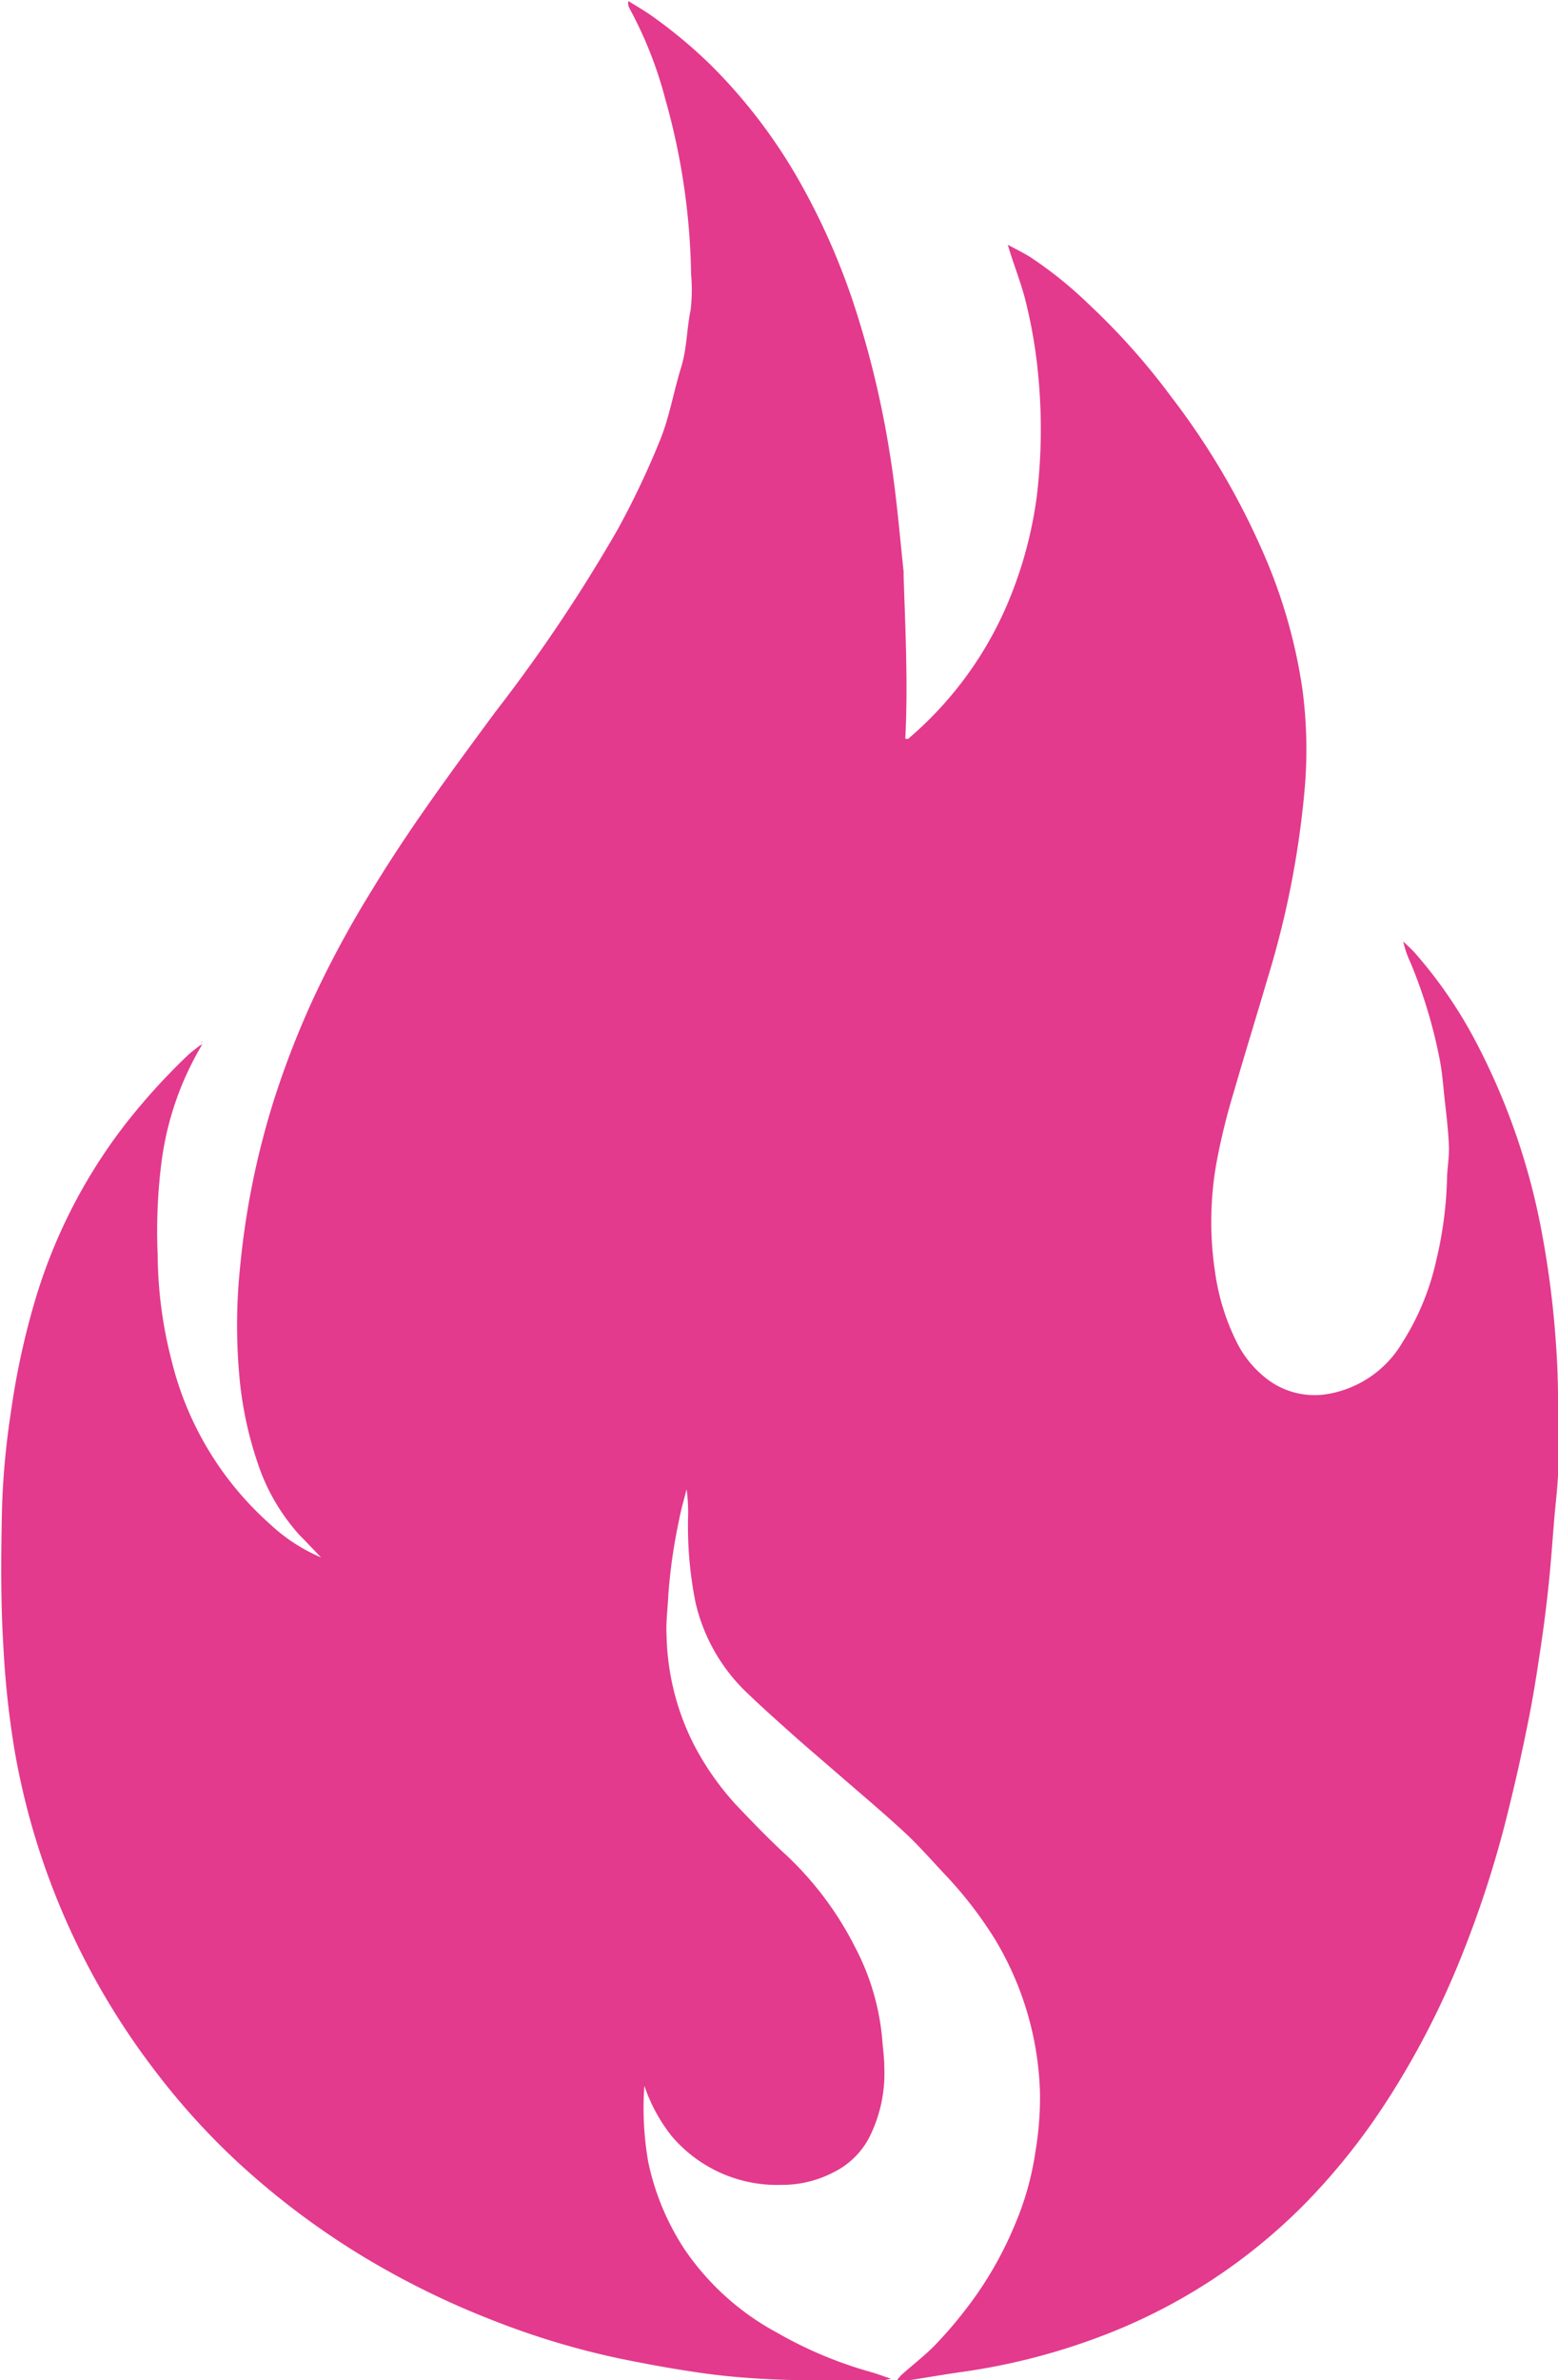 <svg xmlns="http://www.w3.org/2000/svg" width="20.849" height="31.825" viewBox="0 0 20.849 31.825">
  <g id="Group_4357" data-name="Group 4357" transform="translate(0 0)">
    <path id="Path_8371" data-name="Path 8371" d="M869.229,215.883a12.735,12.735,0,0,0-.183-1.477,9.012,9.012,0,0,0-.918-2.648,6.085,6.085,0,0,0-.781-1.128c-.051-.058-.109-.109-.164-.163a1.35,1.35,0,0,0,.1.29,6.709,6.709,0,0,1,.383,1.264c.038.183.051.371.071.557.023.208.049.416.057.624.006.143-.021.286-.025.429a5.208,5.208,0,0,1-.144,1.1,3.415,3.415,0,0,1-.454,1.1,1.438,1.438,0,0,1-1.006.689,1.046,1.046,0,0,1-.77-.176,1.415,1.415,0,0,1-.452-.542,3.033,3.033,0,0,1-.278-.913,4.482,4.482,0,0,1,.029-1.516,8.721,8.721,0,0,1,.224-.9c.144-.5.3-1,.448-1.506a12.28,12.28,0,0,0,.5-2.561,6.1,6.1,0,0,0-.034-1.324,7.1,7.1,0,0,0-.449-1.639,9.936,9.936,0,0,0-1.306-2.26,9.13,9.13,0,0,0-1.1-1.234,5.421,5.421,0,0,0-.786-.633c-.087-.054-.18-.1-.3-.164.021.068.03.1.039.127.065.2.141.4.193.6a6.592,6.592,0,0,1,.179,1.058,7.5,7.5,0,0,1-.022,1.572,5.5,5.5,0,0,1-.315,1.249,4.876,4.876,0,0,1-1.407,2c-.005,0-.019,0-.029,0s-.01-.009-.009-.013c.037-.724,0-1.447-.023-2.171,0-.016,0-.033,0-.05-.056-.532-.1-1.064-.187-1.593a12.8,12.8,0,0,0-.42-1.8,9.191,9.191,0,0,0-.743-1.749,7.187,7.187,0,0,0-1.233-1.636,6.528,6.528,0,0,0-.8-.664c-.1-.069-.2-.126-.3-.189a.143.143,0,0,0,.016.1,5.394,5.394,0,0,1,.475,1.2,9.088,9.088,0,0,1,.348,2.35,2.346,2.346,0,0,1-.006.48c-.053.253-.049.514-.126.764-.1.321-.155.657-.279.967a11.317,11.317,0,0,1-.569,1.2,21.348,21.348,0,0,1-1.642,2.448c-.571.774-1.142,1.545-1.642,2.368a13.98,13.98,0,0,0-.768,1.411,11.9,11.9,0,0,0-.544,1.387,10.8,10.8,0,0,0-.457,2.232,7.55,7.55,0,0,0-.014,1.457,4.947,4.947,0,0,0,.24,1.163,2.7,2.7,0,0,0,.566.984c.1.1.192.2.289.3a2.334,2.334,0,0,1-.68-.443,4.287,4.287,0,0,1-1.321-2.194,5.761,5.761,0,0,1-.185-1.408,7.307,7.307,0,0,1,.047-1.207,4.084,4.084,0,0,1,.529-1.573l.021-.037-.038.021c-.056.045-.115.086-.166.136a8.6,8.6,0,0,0-.823.908,7.189,7.189,0,0,0-1.229,2.423,10.238,10.238,0,0,0-.306,1.438,10.446,10.446,0,0,0-.119,1.318c-.012.608-.018,1.215.02,1.823a12.19,12.19,0,0,0,.15,1.38,9.717,9.717,0,0,0,.448,1.676,9.818,9.818,0,0,0,1.441,2.617,9.506,9.506,0,0,0,1.1,1.212,10.511,10.511,0,0,0,1.608,1.218,11.167,11.167,0,0,0,1.777.883,10.6,10.6,0,0,0,1.741.525c.383.078.769.148,1.156.2.311.042.626.064.94.077.436.017.872.019,1.309.023a1.271,1.271,0,0,0,.207-.034c-.109-.036-.19-.068-.274-.091a5.475,5.475,0,0,1-1.249-.524,3.5,3.5,0,0,1-1.241-1.118,3.387,3.387,0,0,1-.485-1.169,4.165,4.165,0,0,1-.051-1.015,2.229,2.229,0,0,0,.359.665,1.849,1.849,0,0,0,1.47.66,1.491,1.491,0,0,0,.717-.176,1.066,1.066,0,0,0,.477-.486,1.9,1.9,0,0,0,.188-.9c0-.132-.019-.263-.029-.395a3.247,3.247,0,0,0-.358-1.213,4.418,4.418,0,0,0-.939-1.252c-.231-.213-.449-.44-.665-.667a3.733,3.733,0,0,1-.579-.841,3.371,3.371,0,0,1-.344-1.419c-.01-.181.016-.363.024-.545a7.3,7.3,0,0,1,.144-1c.025-.137.066-.271.1-.407a2.234,2.234,0,0,1,.02.367,5.168,5.168,0,0,0,.1,1.15,2.419,2.419,0,0,0,.723,1.237c.195.187.4.368.6.547.181.161.367.318.55.477.308.268.62.529.92.806.19.175.361.372.539.561a5.369,5.369,0,0,1,.677.876,4.2,4.2,0,0,1,.6,2.055,4.346,4.346,0,0,1-.06.774,3.937,3.937,0,0,1-.283,1,4.892,4.892,0,0,1-.659,1.126,5.484,5.484,0,0,1-.41.475c-.139.141-.3.263-.445.394a.774.774,0,0,0-.062.076.95.95,0,0,0,.118,0c.255-.039.51-.084.766-.12a8.618,8.618,0,0,0,1.931-.506,7.6,7.6,0,0,0,2.665-1.758,8.682,8.682,0,0,0,1.063-1.331,11.2,11.2,0,0,0,1.019-1.969,14.344,14.344,0,0,0,.623-1.937q.149-.6.27-1.209c.065-.319.114-.64.162-.961q.063-.417.107-.837c.031-.291.051-.582.075-.874.02-.247.055-.5.056-.743C869.251,216.933,869.268,216.408,869.229,215.883Z" transform="translate(-848.405 -197.879)" fill="#e33a8d"/>
    <path id="Path_8372" data-name="Path 8372" d="M855.783,235.966l-.012.022,0,.005.005,0Z" transform="translate(-853.077 -222.048)" fill="#e33a8d"/>
  </g>
</svg>
